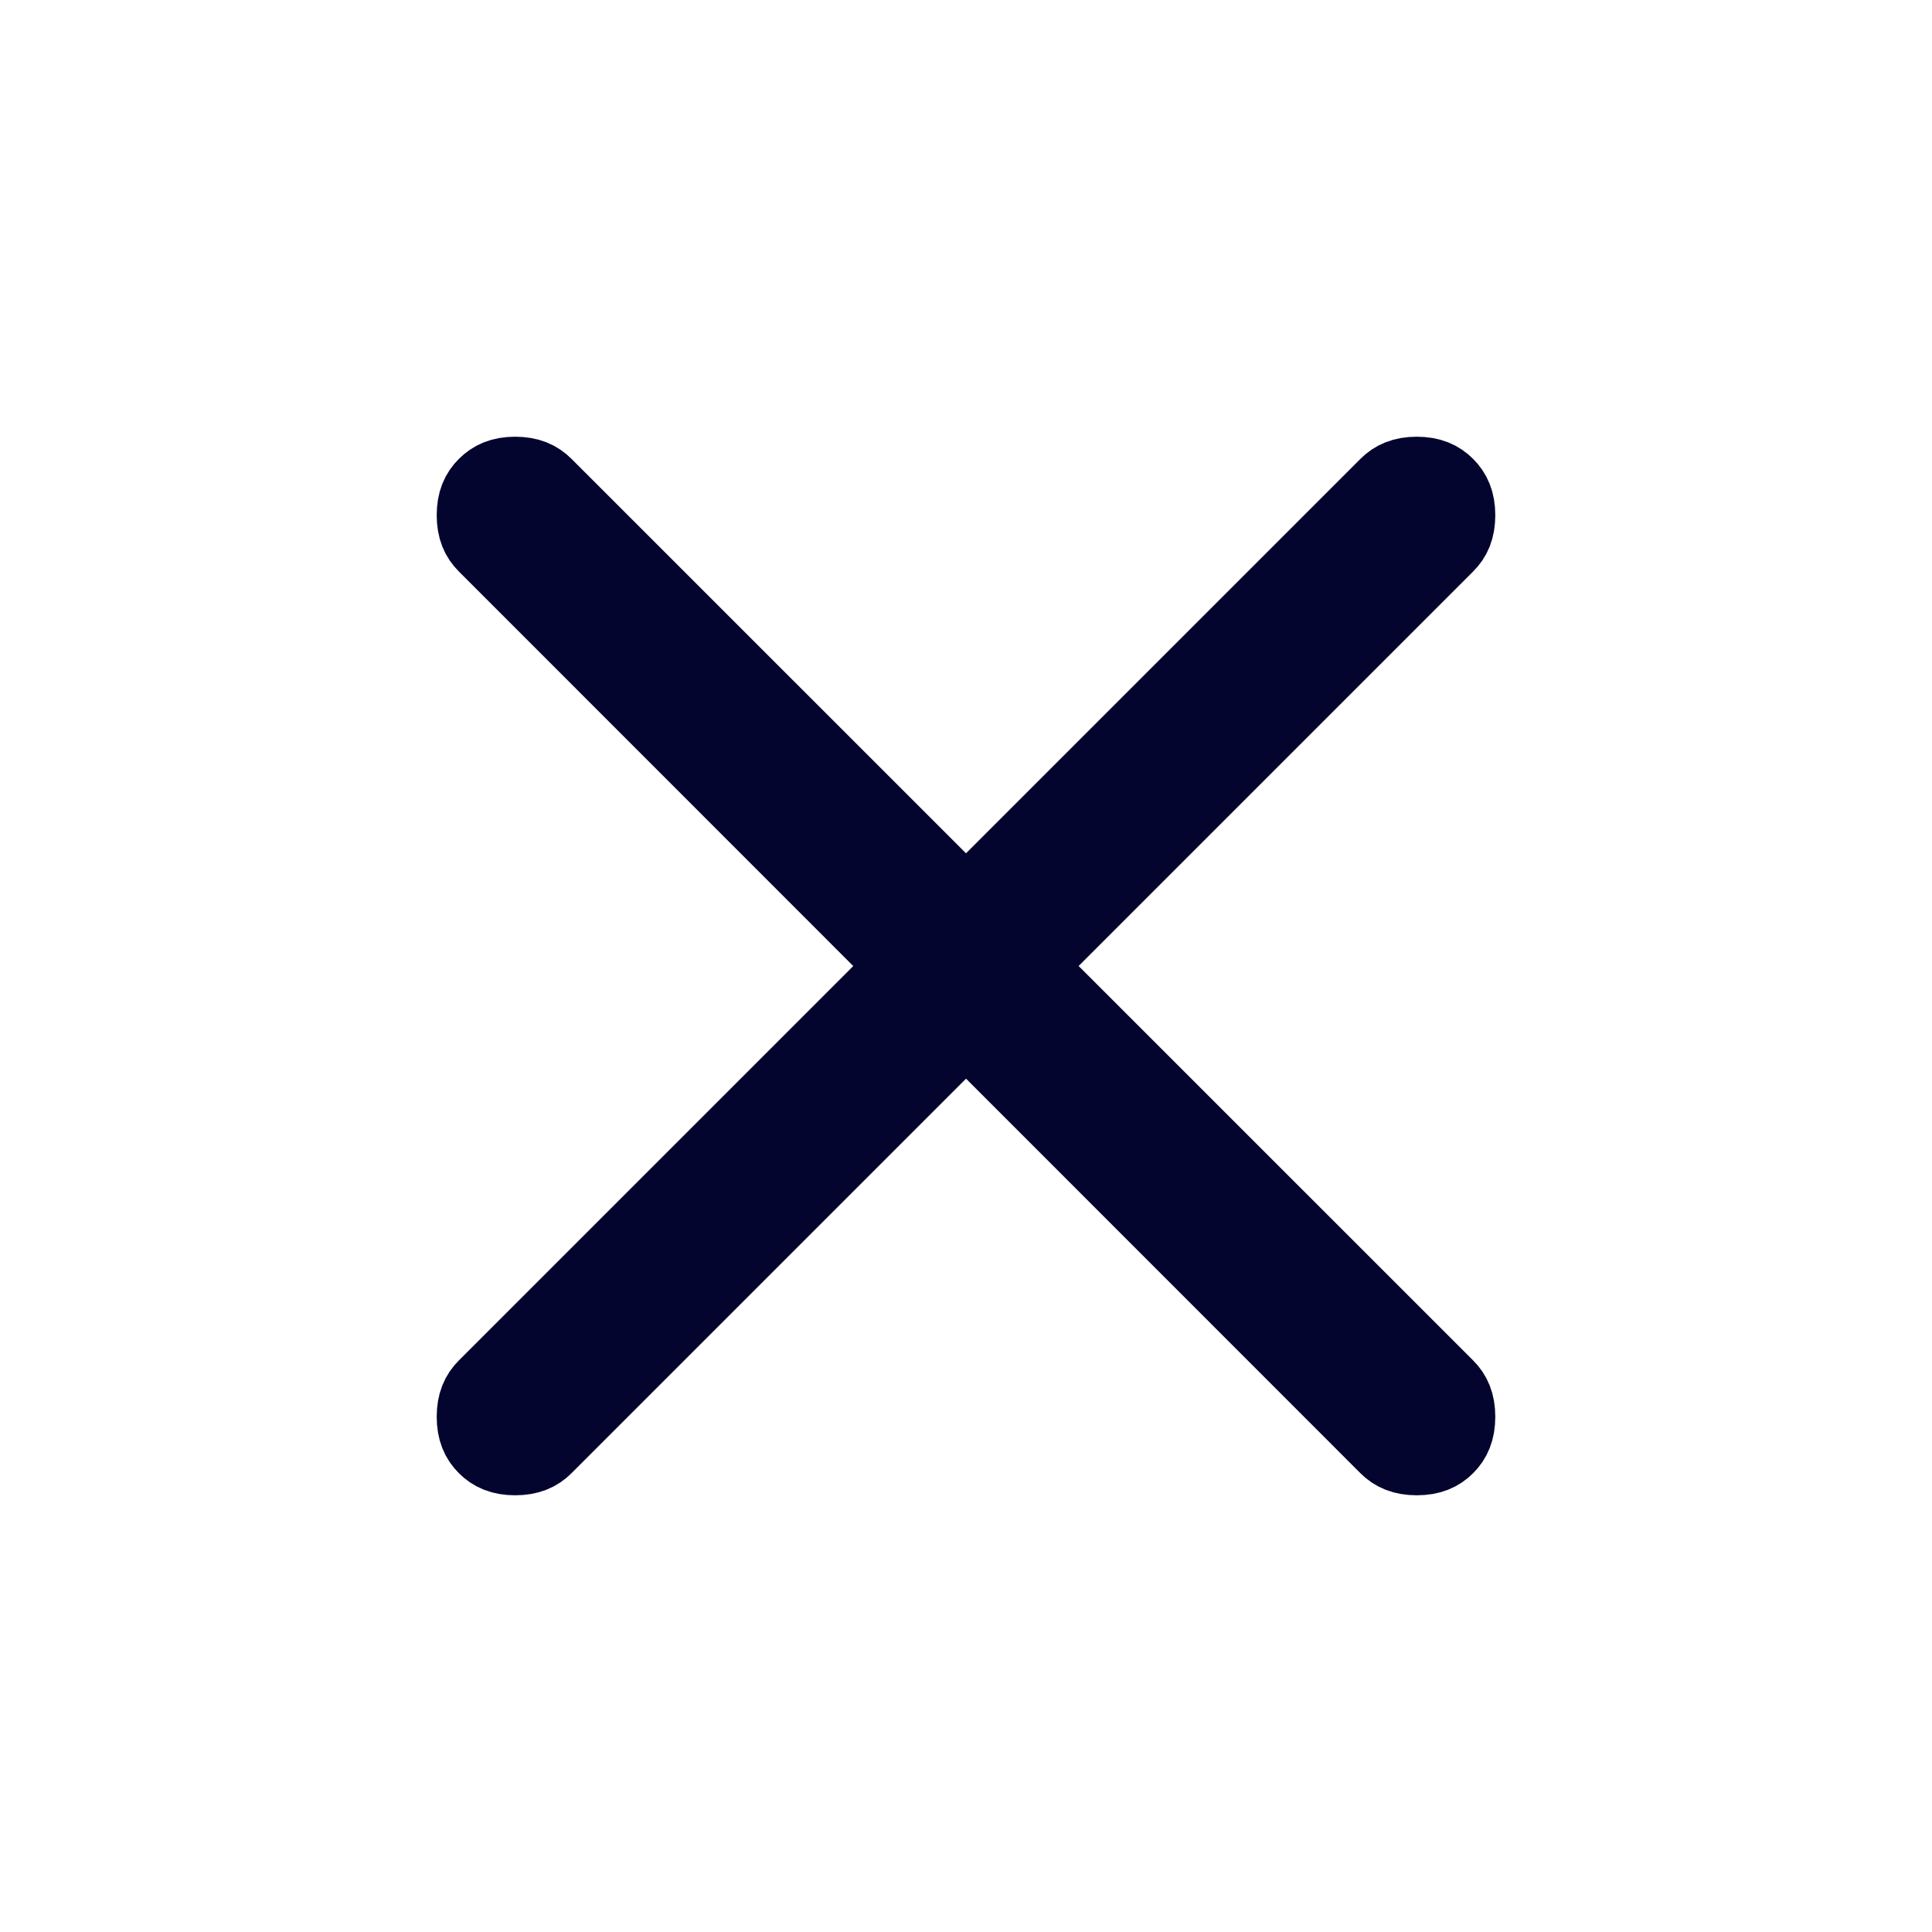<svg width="24" height="24" viewBox="0 0 24 24" fill="none" xmlns="http://www.w3.org/2000/svg">
<path d="M17.6 5.925C17.764 5.925 17.866 5.974 17.946 6.054C18.026 6.134 18.075 6.236 18.075 6.4C18.075 6.564 18.027 6.666 17.946 6.746L12.692 12L13.046 12.354L17.946 17.253C18.027 17.334 18.075 17.436 18.075 17.6C18.075 17.764 18.027 17.866 17.946 17.947C17.866 18.027 17.764 18.075 17.6 18.075C17.436 18.075 17.333 18.027 17.253 17.947L12.354 13.046L12 12.693L6.746 17.947C6.666 18.027 6.564 18.075 6.399 18.075C6.236 18.075 6.134 18.027 6.054 17.947C5.973 17.866 5.925 17.764 5.925 17.6C5.925 17.436 5.973 17.334 6.054 17.253L11.307 12L10.953 11.647L6.054 6.746C5.973 6.666 5.925 6.564 5.925 6.4C5.925 6.236 5.973 6.134 6.054 6.054C6.134 5.974 6.235 5.925 6.399 5.925C6.564 5.925 6.666 5.974 6.746 6.054L11.646 10.953L12 11.307L17.253 6.054C17.333 5.974 17.436 5.925 17.6 5.925Z" fill="#04052E" stroke="#04052E"/>
</svg>
